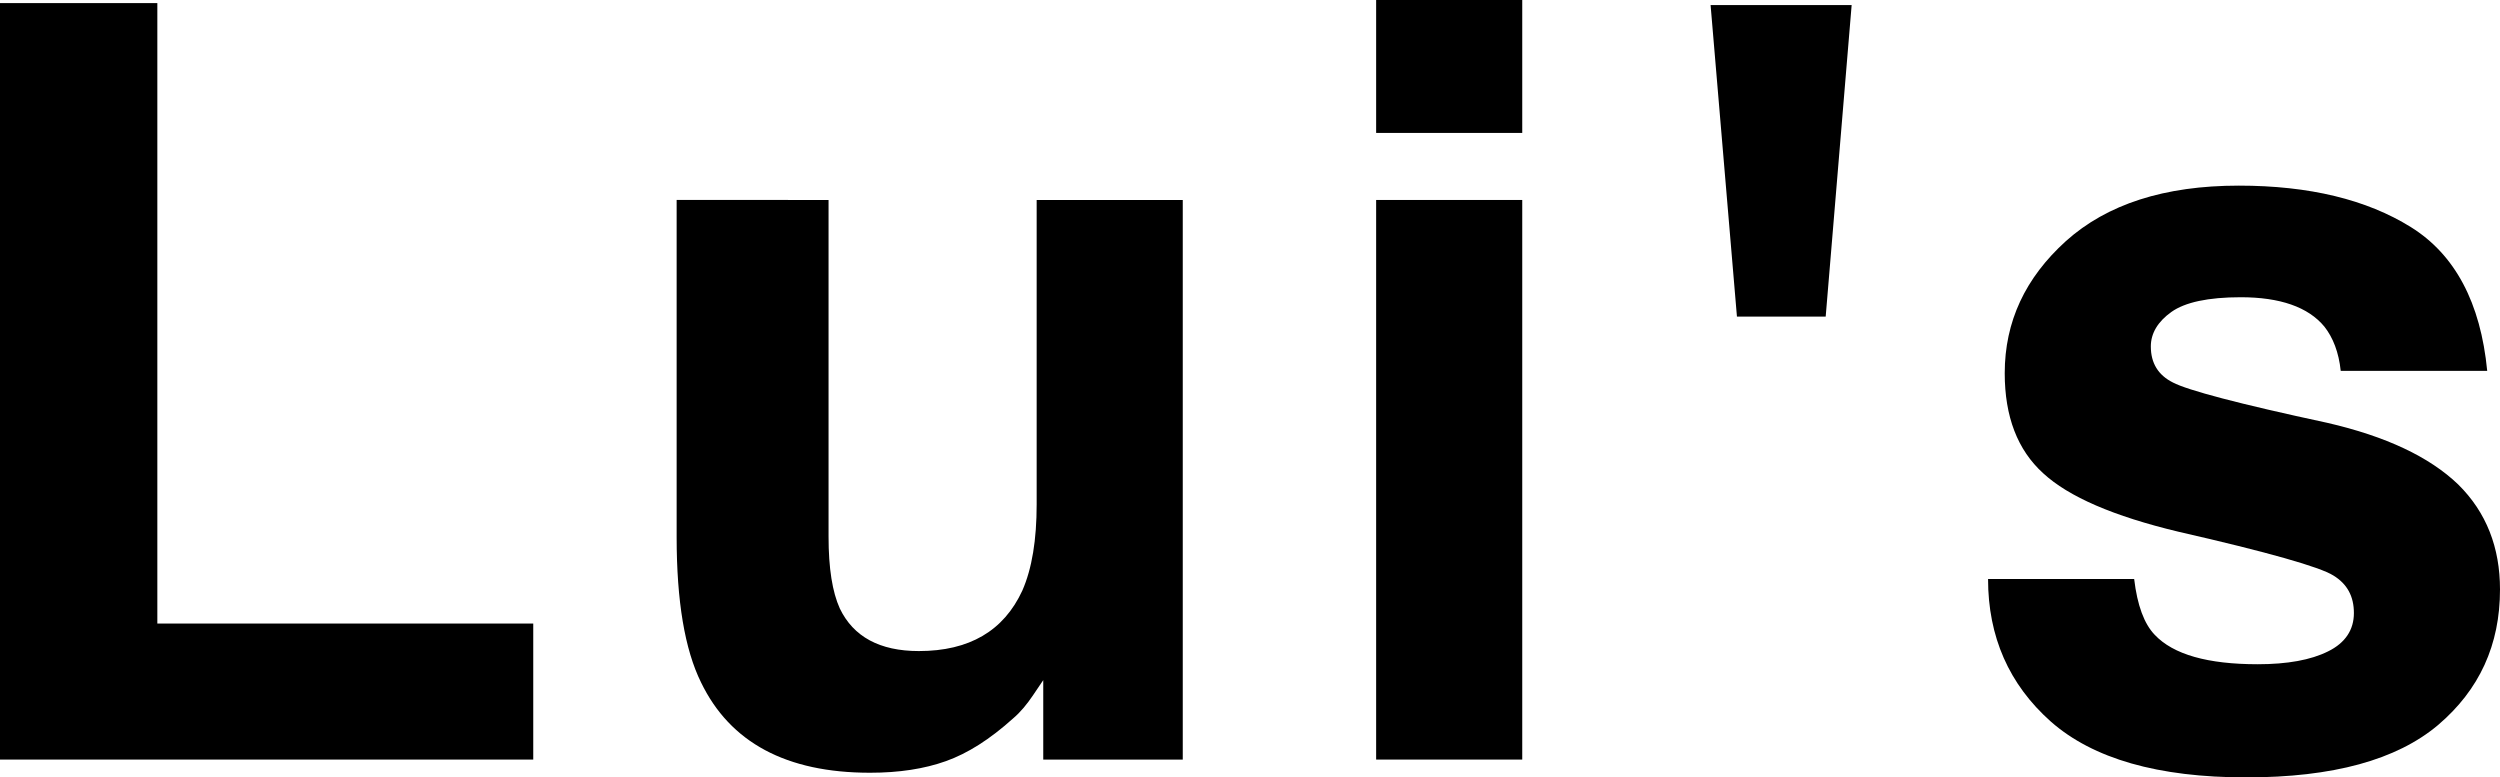 <?xml version="1.0" encoding="utf-8"?>
<!-- Generator: Adobe Illustrator 24.3.0, SVG Export Plug-In . SVG Version: 6.00 Build 0)  -->
<svg version="1.1" id="レイヤー_1" xmlns="http://www.w3.org/2000/svg" xmlns:xlink="http://www.w3.org/1999/xlink" x="0px"
	 y="0px" viewBox="0 0 645.1 200.6" style="enable-background:new 0 0 645.1 200.6;" xml:space="preserve">
<g>
	<polygon points="0,0.8 40.6,0.8 40.6,160.9 137.6,160.9 137.6,196 0,196 	"/>
	<path d="M213.8,51.6v86.9c0,8.2,1,14.3,2.9,18.5c3.5,7.3,10.3,11,20.4,11c13,0,21.9-5.2,26.7-15.6c2.5-5.7,3.7-13.1,3.7-22.3V51.6
		h37.7V196h-36v-20.5c-0.3,0.4-1.2,1.8-2.7,4s-3.1,4.2-5.1,5.9c-6,5.4-11.7,9-17.3,11s-12.1,3-19.6,3c-21.6,0-36.1-7.8-43.6-23.3
		c-4.2-8.5-6.3-21-6.3-37.5v-87H213.8z"/>
	<path d="M392.8,34.3h-37.7V0h37.7V34.3 M355.1,51.6h37.7V196h-37.7V51.6z"/>
	<polygon points="477.8,1.3 471.1,81.7 448.2,81.7 441.4,1.3 	"/>
	<path d="M550.7,149.4c0.8,6.8,2.6,11.6,5.3,14.4c4.8,5.1,13.7,7.6,26.6,7.6c7.6,0,13.7-1.1,18.1-3.3c4.5-2.2,6.7-5.6,6.7-9.9
		c0-4.3-1.7-7.5-5.3-9.7c-3.5-2.2-16.8-6-40-11.3c-16.7-4-28.3-9-34.9-15.1c-6.6-6-9.9-14.6-9.9-25.8c0-13.3,5.3-24.6,15.8-34.1
		c10.6-9.5,25.4-14.3,44.6-14.3c18.2,0,33,3.6,44.4,10.7s18,19.5,19.7,37.1H604c-0.5-4.8-2-8.6-4.2-11.4c-4.2-5.1-11.5-7.6-21.6-7.6
		c-8.4,0-14.4,1.3-17.9,3.8S555,86,555,89.4c0,4.3,1.9,7.4,5.7,9.3c3.8,2,17,5.5,39.8,10.4c15.2,3.5,26.4,8.8,33.8,15.9
		c7.3,7.2,10.8,16.3,10.8,27.1c0,14.3-5.3,25.9-16,35c-10.7,9-27.1,13.5-49.5,13.5c-22.7,0-39.5-4.8-50.4-14.4
		c-10.8-9.6-16.2-21.9-16.2-36.8L550.7,149.4L550.7,149.4z"/>
</g>
</svg>
